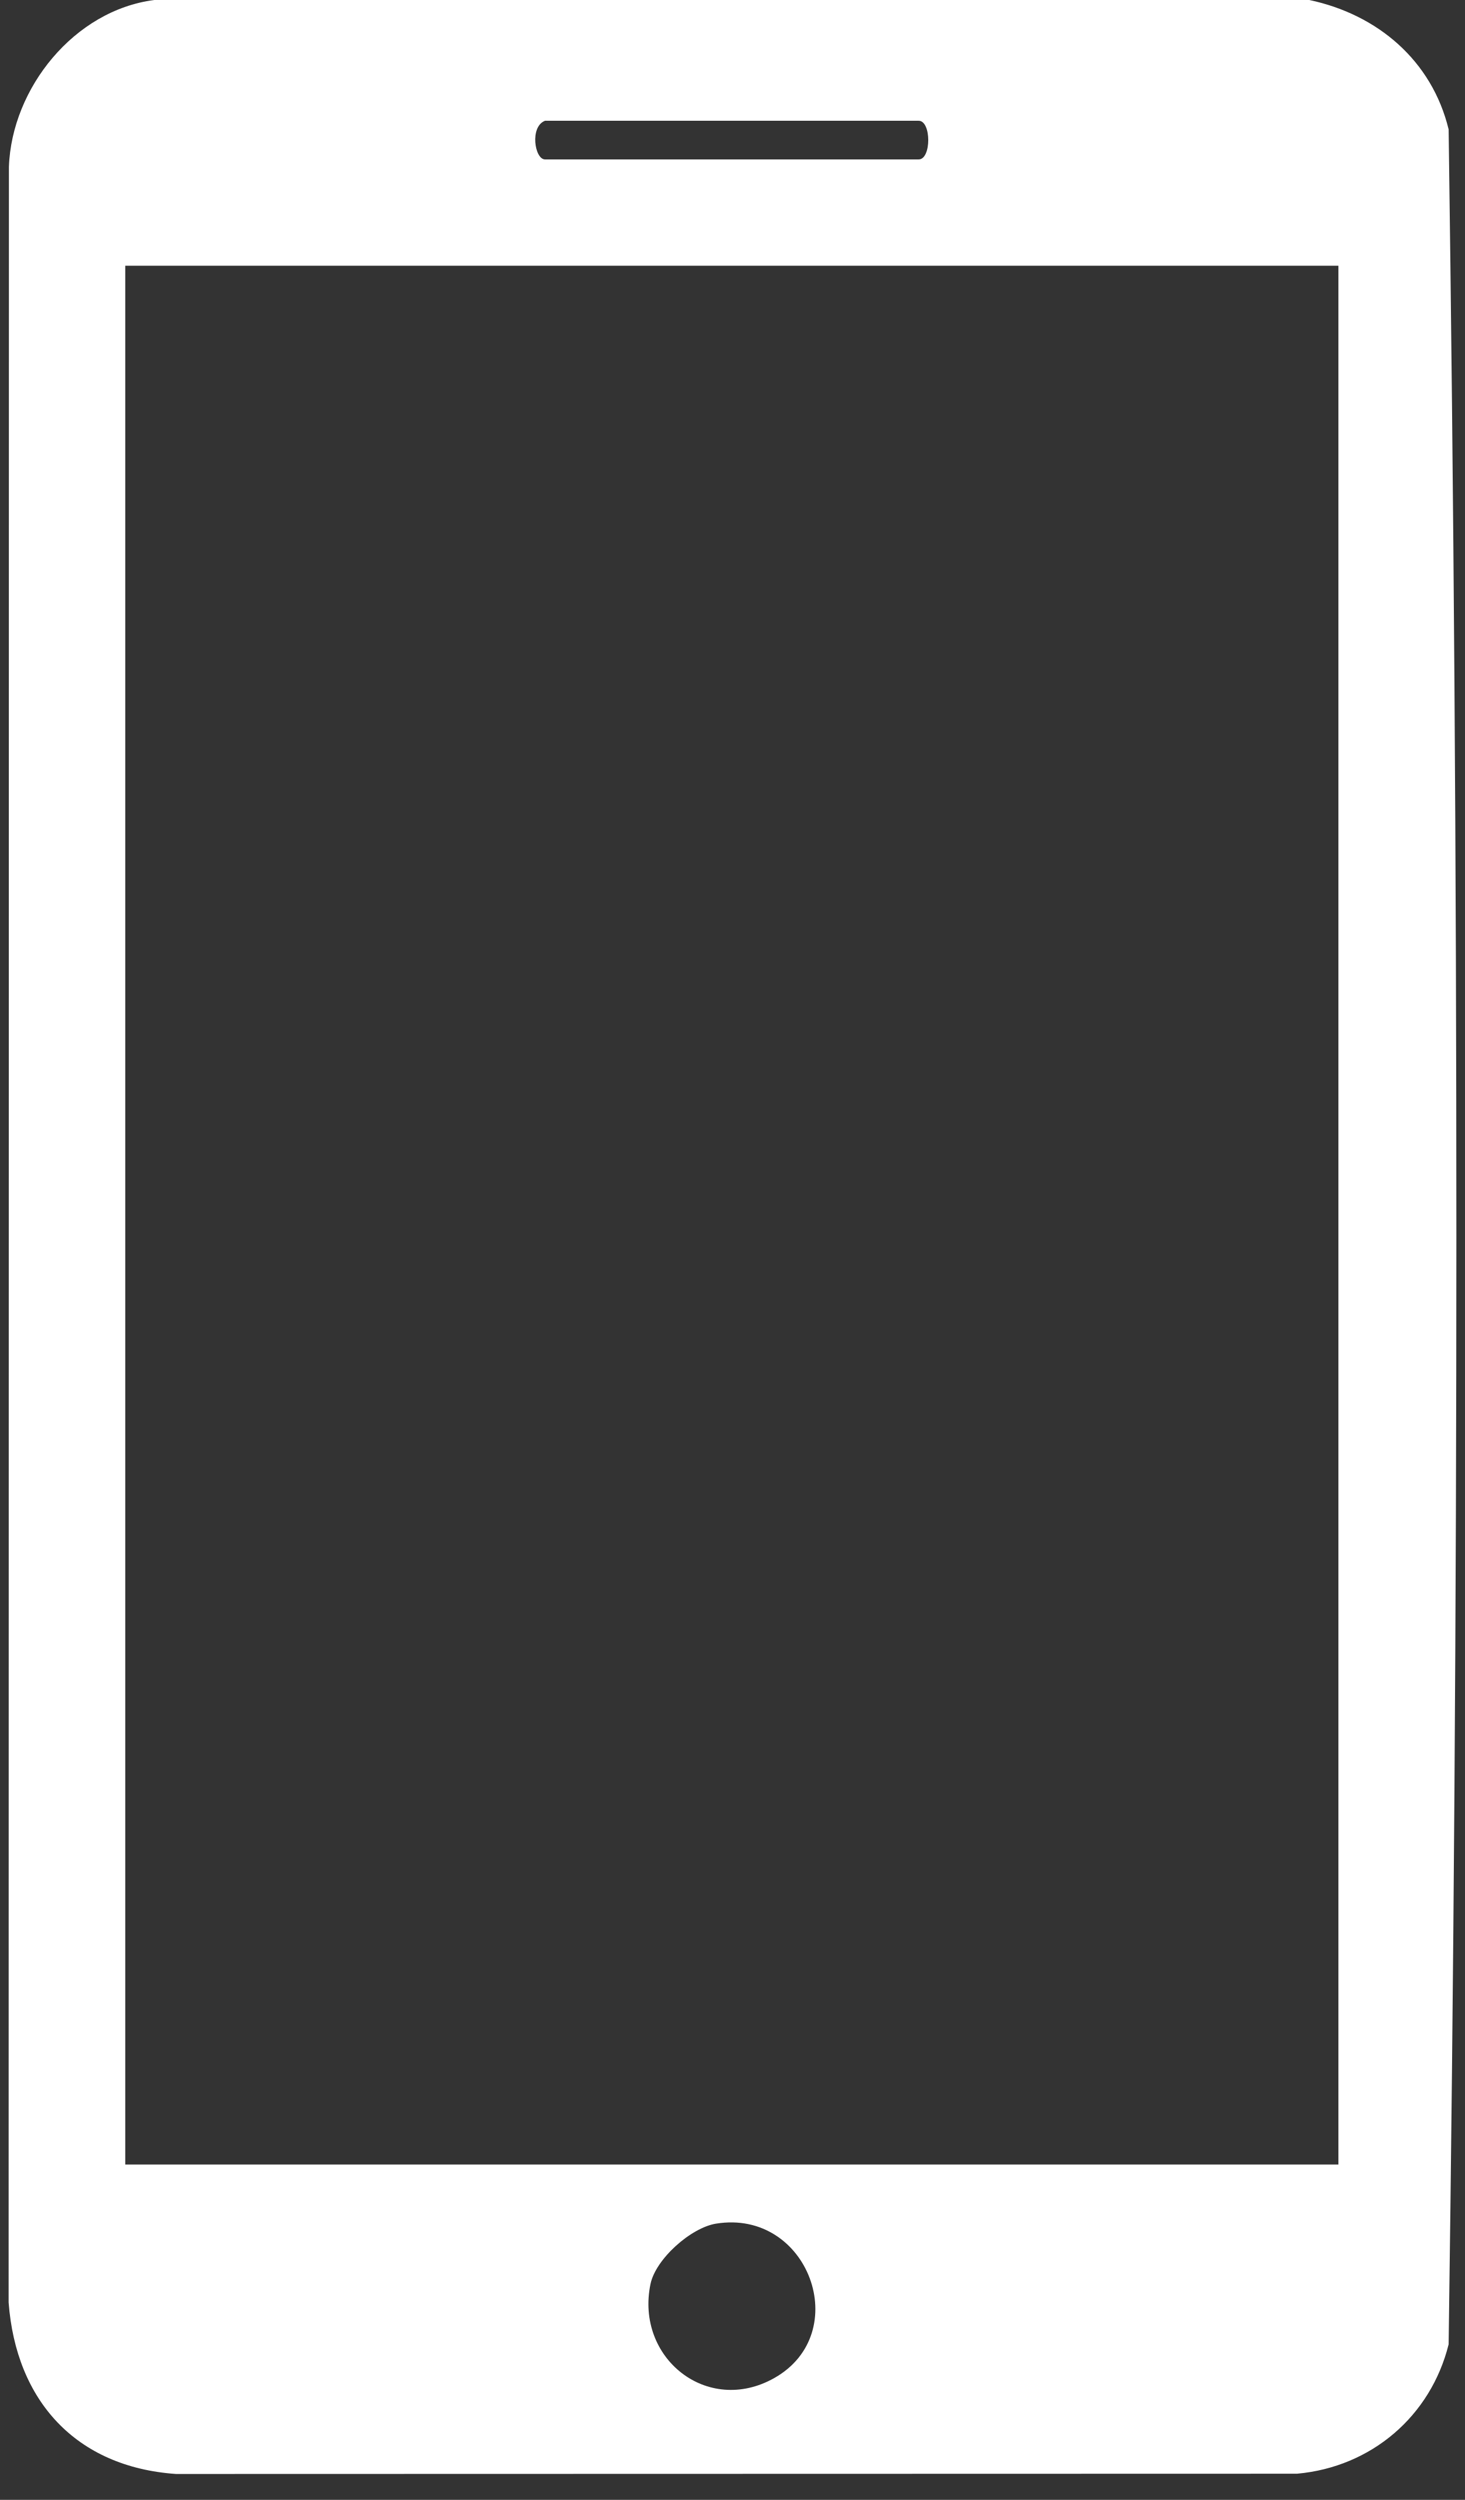 <svg width="34" height="58" viewBox="0 0 34 58" fill="none" xmlns="http://www.w3.org/2000/svg">
<rect x="0" y="0" width="34" height="58" fill="#333333" stroke="none"/>
<path d="M30.386 0C31.976 0.336 33.234 1.41 33.62 3.002C33.86 20.099 33.86 37.293 33.62 54.393C33.205 56.057 31.829 57.239 30.102 57.394L4.084 57.4C1.755 57.238 0.371 55.694 0.2 53.42L0.207 3.869C0.273 2.044 1.725 0.236 3.583 0H30.386ZM12.649 2.802C12.289 2.939 12.408 3.699 12.649 3.699H21.321C21.617 3.699 21.617 2.802 21.321 2.802H12.649ZM31.062 6.165H2.907V50.22H31.062V6.165ZM16.618 51.592C16.032 51.687 15.217 52.414 15.097 52.992C14.74 54.708 16.416 56.048 17.967 55.176C19.82 54.134 18.768 51.246 16.619 51.592H16.618Z" fill="white"/>
</svg>
